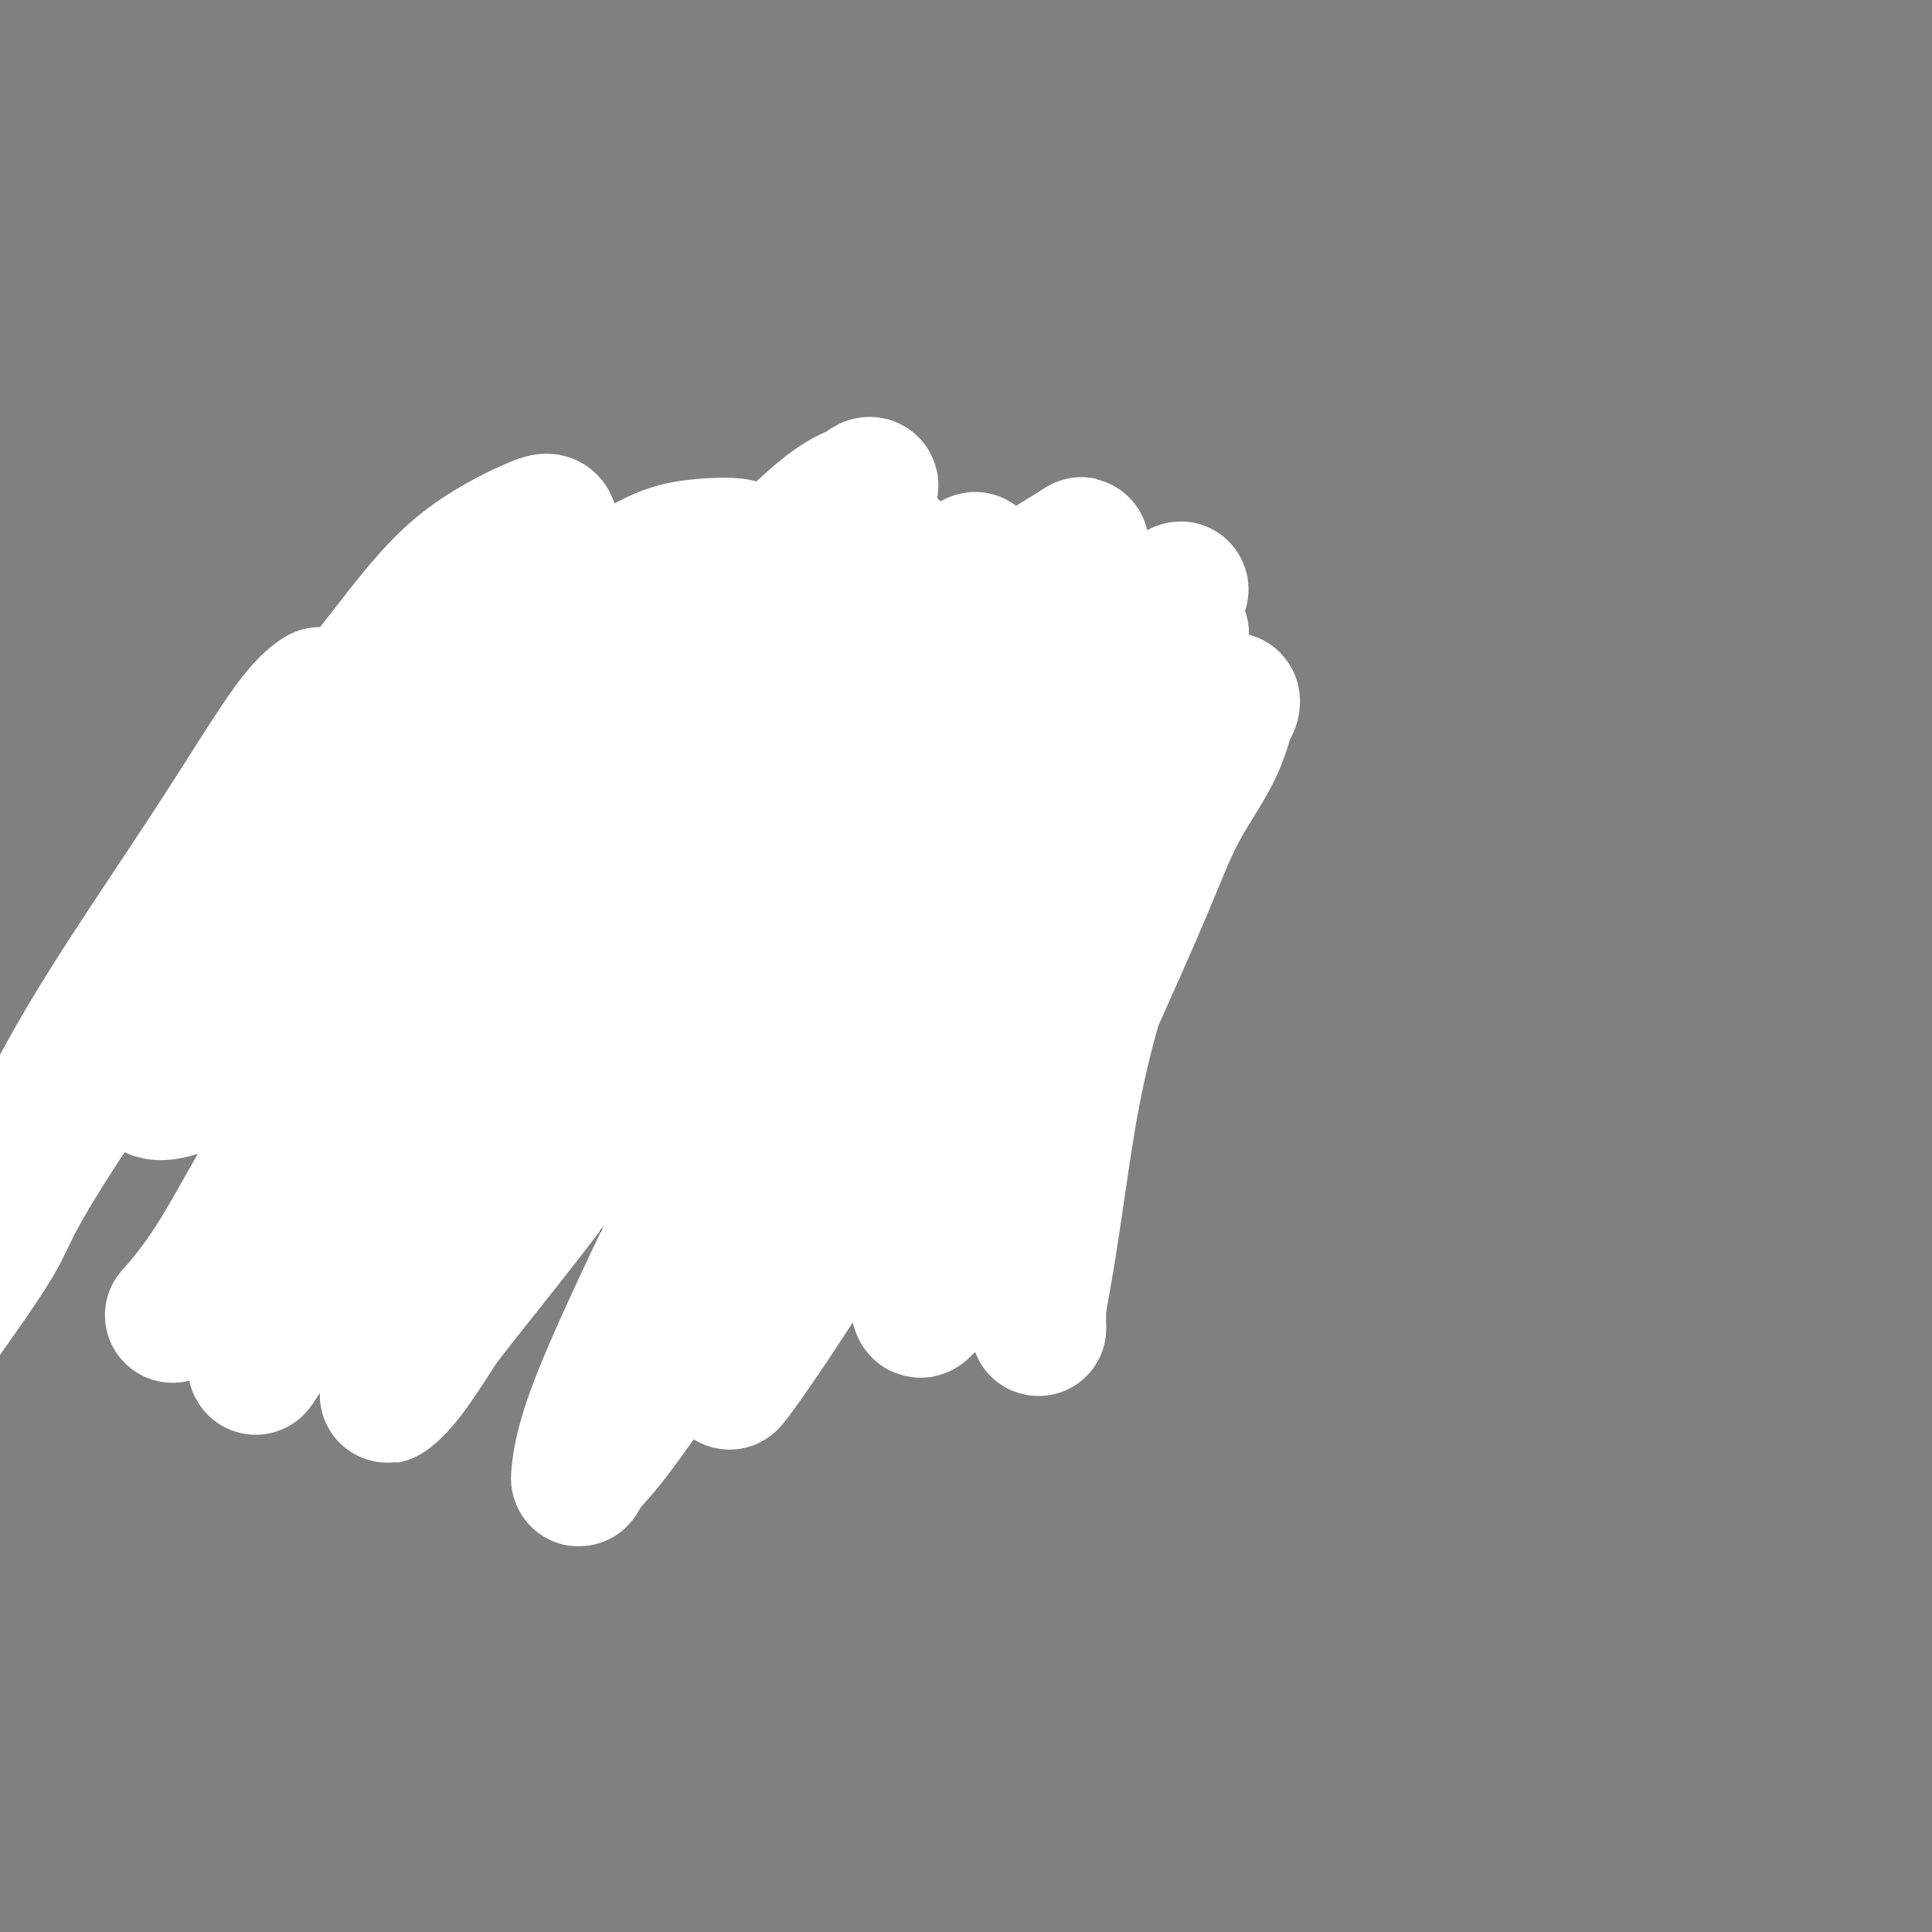 <svg viewBox='0 0 400 400' version='1.1' xmlns='http://www.w3.org/2000/svg' xmlns:xlink='http://www.w3.org/1999/xlink'><rect x="0" y="0" width="400" height="400" fill="#808080" stroke="none"/><g fill='none' stroke='#000000' stroke-width='4' stroke-linecap='round' stroke-linejoin='round'><path d='M104,220c-0.122,0.758 -0.244,1.515 0,2c0.244,0.485 0.854,0.696 1,1c0.146,0.304 -0.172,0.700 0,1c0.172,0.300 0.833,0.505 1,1c0.167,0.495 -0.162,1.281 0,2c0.162,0.719 0.814,1.369 1,2c0.186,0.631 -0.094,1.241 0,2c0.094,0.759 0.564,1.666 1,2c0.436,0.334 0.839,0.095 1,0c0.161,-0.095 0.081,-0.048 0,0'/><path d='M105,224c0.509,0.164 1.019,0.327 1,1c-0.019,0.673 -0.566,1.854 0,3c0.566,1.146 2.247,2.257 3,3c0.753,0.743 0.580,1.117 1,2c0.420,0.883 1.433,2.275 2,3c0.567,0.725 0.688,0.782 1,1c0.312,0.218 0.815,0.597 1,1c0.185,0.403 0.053,0.829 0,1c-0.053,0.171 -0.026,0.085 0,0'/><path d='M110,233c0.253,1.242 0.505,2.483 1,3c0.495,0.517 1.232,0.308 2,1c0.768,0.692 1.569,2.284 2,3c0.431,0.716 0.494,0.557 1,1c0.506,0.443 1.455,1.490 2,2c0.545,0.510 0.685,0.483 1,1c0.315,0.517 0.804,1.576 1,2c0.196,0.424 0.098,0.212 0,0'/><path d='M113,240c-0.066,0.507 -0.132,1.014 0,1c0.132,-0.014 0.462,-0.548 1,0c0.538,0.548 1.284,2.179 2,3c0.716,0.821 1.400,0.833 2,1c0.600,0.167 1.114,0.490 2,1c0.886,0.510 2.145,1.209 3,2c0.855,0.791 1.307,1.675 2,2c0.693,0.325 1.627,0.093 2,0c0.373,-0.093 0.187,-0.046 0,0'/><path d='M123,251c0.360,0.342 0.720,0.684 1,1c0.280,0.316 0.479,0.605 1,1c0.521,0.395 1.362,0.894 2,1c0.638,0.106 1.071,-0.182 2,0c0.929,0.182 2.352,0.832 3,1c0.648,0.168 0.521,-0.147 1,0c0.479,0.147 1.566,0.756 2,1c0.434,0.244 0.217,0.122 0,0'/><path d='M128,252c-0.098,-0.122 -0.197,-0.244 0,0c0.197,0.244 0.689,0.854 1,1c0.311,0.146 0.439,-0.172 1,0c0.561,0.172 1.553,0.833 2,1c0.447,0.167 0.348,-0.162 1,0c0.652,0.162 2.056,0.814 3,1c0.944,0.186 1.428,-0.094 2,0c0.572,0.094 1.231,0.564 2,1c0.769,0.436 1.648,0.839 2,1c0.352,0.161 0.176,0.081 0,0'/><path d='M131,254c0.444,-0.111 0.888,-0.222 1,0c0.112,0.222 -0.109,0.777 0,1c0.109,0.223 0.549,0.112 1,0c0.451,-0.112 0.913,-0.226 2,0c1.087,0.226 2.800,0.793 4,1c1.200,0.207 1.889,0.056 3,0c1.111,-0.056 2.645,-0.015 4,0c1.355,0.015 2.530,0.004 3,0c0.470,-0.004 0.235,-0.002 0,0'/><path d='M151,258c0.332,0.030 0.663,0.061 1,0c0.337,-0.061 0.679,-0.212 1,0c0.321,0.212 0.622,0.789 1,1c0.378,0.211 0.832,0.057 1,0c0.168,-0.057 0.048,-0.016 0,0c-0.048,0.016 -0.024,0.008 0,0'/><path d='M150,258c0.253,0.000 0.505,0.000 1,0c0.495,0.000 1.232,0.000 2,0c0.768,0.000 1.569,0.000 2,0c0.431,-0.000 0.494,0.000 1,0c0.506,0.000 1.455,0.000 2,0c0.545,0.000 0.685,0.000 1,0c0.315,0.000 0.804,0.000 1,0c0.196,0.000 0.098,0.000 0,0'/><path d='M154,258c0.441,-0.113 0.882,-0.226 1,0c0.118,0.226 -0.087,0.793 0,1c0.087,0.207 0.465,0.056 1,0c0.535,-0.056 1.226,-0.015 2,0c0.774,0.015 1.630,0.004 2,0c0.370,-0.004 0.253,-0.001 1,0c0.747,0.001 2.356,0.000 3,0c0.644,-0.000 0.322,-0.000 0,0'/><path d='M160,259c0.204,-0.002 0.408,-0.005 1,0c0.592,0.005 1.573,0.016 2,0c0.427,-0.016 0.300,-0.061 1,0c0.700,0.061 2.226,0.226 3,0c0.774,-0.226 0.795,-0.844 1,-1c0.205,-0.156 0.594,0.150 1,0c0.406,-0.150 0.830,-0.757 1,-1c0.170,-0.243 0.085,-0.121 0,0'/><path d='M167,259c0.314,0.009 0.629,0.017 1,0c0.371,-0.017 0.800,-0.061 1,0c0.200,0.061 0.172,0.227 1,0c0.828,-0.227 2.513,-0.845 3,-1c0.487,-0.155 -0.223,0.155 0,0c0.223,-0.155 1.379,-0.773 2,-1c0.621,-0.227 0.706,-0.061 1,0c0.294,0.061 0.798,0.017 1,0c0.202,-0.017 0.101,-0.009 0,0'/><path d='M172,258c0.301,-0.453 0.603,-0.906 1,-1c0.397,-0.094 0.890,0.171 1,0c0.110,-0.171 -0.163,-0.777 0,-1c0.163,-0.223 0.761,-0.064 1,0c0.239,0.064 0.120,0.032 0,0'/><path d='M173,256c0.336,0.415 0.671,0.829 1,1c0.329,0.171 0.651,0.098 1,0c0.349,-0.098 0.724,-0.223 1,0c0.276,0.223 0.452,0.792 1,1c0.548,0.208 1.466,0.056 2,0c0.534,-0.056 0.682,-0.015 1,0c0.318,0.015 0.805,0.004 1,0c0.195,-0.004 0.097,-0.002 0,0'/><path d='M177,256c0.742,0.008 1.484,0.016 2,0c0.516,-0.016 0.808,-0.057 1,0c0.192,0.057 0.286,0.211 1,0c0.714,-0.211 2.047,-0.789 3,-1c0.953,-0.211 1.526,-0.057 2,0c0.474,0.057 0.850,0.016 1,0c0.150,-0.016 0.075,-0.008 0,0'/><path d='M178,256c0.732,-0.030 1.465,-0.060 2,0c0.535,0.060 0.873,0.208 1,0c0.127,-0.208 0.044,-0.774 1,-1c0.956,-0.226 2.949,-0.113 4,0c1.051,0.113 1.158,0.226 2,0c0.842,-0.226 2.419,-0.792 3,-1c0.581,-0.208 0.166,-0.060 0,0c-0.166,0.060 -0.083,0.030 0,0'/><path d='M182,259c0.662,-0.334 1.323,-0.668 2,-1c0.677,-0.332 1.368,-0.661 2,-1c0.632,-0.339 1.203,-0.687 2,-1c0.797,-0.313 1.818,-0.592 3,-1c1.182,-0.408 2.523,-0.944 3,-1c0.477,-0.056 0.090,0.370 1,0c0.910,-0.370 3.117,-1.534 4,-2c0.883,-0.466 0.441,-0.233 0,0'/><path d='M204,250c-0.100,-0.027 -0.199,-0.053 0,0c0.199,0.053 0.698,0.186 1,0c0.302,-0.186 0.409,-0.689 1,-1c0.591,-0.311 1.665,-0.428 2,-1c0.335,-0.572 -0.071,-1.600 0,-2c0.071,-0.400 0.619,-0.174 1,0c0.381,0.174 0.596,0.296 1,0c0.404,-0.296 0.997,-1.008 1,-1c0.003,0.008 -0.586,0.737 -1,1c-0.414,0.263 -0.654,0.059 -1,0c-0.346,-0.059 -0.798,0.028 -1,0c-0.202,-0.028 -0.152,-0.172 0,0c0.152,0.172 0.408,0.661 0,1c-0.408,0.339 -1.480,0.529 -2,1c-0.520,0.471 -0.489,1.223 0,1c0.489,-0.223 1.436,-1.422 2,-2c0.564,-0.578 0.745,-0.534 1,-1c0.255,-0.466 0.583,-1.441 1,-2c0.417,-0.559 0.921,-0.703 1,-1c0.079,-0.297 -0.269,-0.749 0,-1c0.269,-0.251 1.155,-0.302 1,0c-0.155,0.302 -1.351,0.958 -2,1c-0.649,0.042 -0.753,-0.531 -1,0c-0.247,0.531 -0.638,2.164 -1,3c-0.362,0.836 -0.695,0.873 -1,1c-0.305,0.127 -0.582,0.342 -1,1c-0.418,0.658 -0.977,1.759 -1,2c-0.023,0.241 0.488,-0.380 1,-1'/><path d='M206,249c-0.290,0.496 1.485,-1.264 2,-2c0.515,-0.736 -0.230,-0.449 0,-1c0.230,-0.551 1.434,-1.942 2,-3c0.566,-1.058 0.492,-1.783 1,-2c0.508,-0.217 1.597,0.074 2,0c0.403,-0.074 0.119,-0.514 0,-1c-0.119,-0.486 -0.075,-1.017 0,-1c0.075,0.017 0.179,0.581 0,1c-0.179,0.419 -0.641,0.691 -1,1c-0.359,0.309 -0.614,0.654 -1,1c-0.386,0.346 -0.904,0.692 -1,1c-0.096,0.308 0.230,0.577 0,1c-0.230,0.423 -1.016,0.998 -1,1c0.016,0.002 0.833,-0.569 1,-1c0.167,-0.431 -0.316,-0.720 0,-1c0.316,-0.280 1.432,-0.549 2,-1c0.568,-0.451 0.587,-1.082 1,-2c0.413,-0.918 1.218,-2.123 2,-3c0.782,-0.877 1.540,-1.427 2,-2c0.460,-0.573 0.621,-1.170 1,-2c0.379,-0.830 0.975,-1.894 1,-2c0.025,-0.106 -0.522,0.744 -1,1c-0.478,0.256 -0.889,-0.082 -1,0c-0.111,0.082 0.076,0.585 0,1c-0.076,0.415 -0.417,0.743 -1,1c-0.583,0.257 -1.408,0.445 -2,1c-0.592,0.555 -0.953,1.479 -1,2c-0.047,0.521 0.218,0.640 0,1c-0.218,0.360 -0.919,0.960 -1,1c-0.081,0.040 0.460,-0.480 1,-1'/><path d='M213,238c-0.929,0.857 -0.250,-0.500 0,-1c0.250,-0.500 0.071,-0.143 0,0c-0.071,0.143 -0.036,0.071 0,0'/><path d='M217,232c0.113,0.447 0.226,0.894 0,1c-0.226,0.106 -0.793,-0.129 -1,0c-0.207,0.129 -0.056,0.622 0,1c0.056,0.378 0.015,0.640 0,1c-0.015,0.360 -0.004,0.817 0,1c0.004,0.183 0.002,0.091 0,0'/><path d='M217,231c0.000,0.417 0.000,0.833 0,1c0.000,0.167 0.000,0.083 0,0'/><path d='M218,229c0.113,0.371 0.226,0.743 0,1c-0.226,0.257 -0.793,0.400 -1,1c-0.207,0.600 -0.056,1.656 0,2c0.056,0.344 0.015,-0.023 0,0c-0.015,0.023 -0.005,0.434 0,1c0.005,0.566 0.005,1.285 0,1c-0.005,-0.285 -0.016,-1.573 0,-2c0.016,-0.427 0.057,0.006 0,0c-0.057,-0.006 -0.213,-0.450 0,-1c0.213,-0.550 0.794,-1.206 1,-2c0.206,-0.794 0.037,-1.727 0,-2c-0.037,-0.273 0.056,0.112 0,0c-0.056,-0.112 -0.263,-0.722 0,-1c0.263,-0.278 0.995,-0.225 1,0c0.005,0.225 -0.717,0.621 -1,1c-0.283,0.379 -0.127,0.741 0,1c0.127,0.259 0.227,0.416 0,1c-0.227,0.584 -0.779,1.595 -1,2c-0.221,0.405 -0.110,0.202 0,0'/><path d='M218,224c-0.423,-0.089 -0.845,-0.178 -1,0c-0.155,0.178 -0.041,0.621 0,1c0.041,0.379 0.011,0.692 0,1c-0.011,0.308 -0.003,0.612 0,1c0.003,0.388 0.001,0.861 0,1c-0.001,0.139 0.000,-0.057 0,0c-0.000,0.057 -0.001,0.365 0,0c0.001,-0.365 0.005,-1.403 0,-2c-0.005,-0.597 -0.019,-0.752 0,-1c0.019,-0.248 0.072,-0.590 0,-1c-0.072,-0.410 -0.268,-0.888 0,-1c0.268,-0.112 1.000,0.141 1,1c0.000,0.859 -0.732,2.325 -1,3c-0.268,0.675 -0.072,0.559 0,1c0.072,0.441 0.019,1.438 0,2c-0.019,0.562 -0.005,0.690 0,1c0.005,0.310 0.001,0.803 0,1c-0.001,0.197 -0.001,0.099 0,0'/><path d='M219,211c0.009,1.462 0.017,2.924 0,4c-0.017,1.076 -0.061,1.766 0,3c0.061,1.234 0.227,3.013 0,4c-0.227,0.987 -0.845,1.184 -1,2c-0.155,0.816 0.154,2.252 0,3c-0.154,0.748 -0.771,0.807 -1,1c-0.229,0.193 -0.072,0.520 0,1c0.072,0.480 0.058,1.112 0,1c-0.058,-0.112 -0.159,-0.969 0,-2c0.159,-1.031 0.579,-2.235 1,-3c0.421,-0.765 0.844,-1.091 1,-2c0.156,-0.909 0.045,-2.403 0,-3c-0.045,-0.597 -0.022,-0.299 0,0'/><path d='M221,215c-0.444,1.092 -0.888,2.183 -1,3c-0.112,0.817 0.110,1.358 0,2c-0.110,0.642 -0.550,1.384 -1,2c-0.450,0.616 -0.908,1.105 -1,2c-0.092,0.895 0.182,2.197 0,3c-0.182,0.803 -0.819,1.106 -1,2c-0.181,0.894 0.094,2.377 0,3c-0.094,0.623 -0.558,0.385 -1,1c-0.442,0.615 -0.861,2.083 -1,3c-0.139,0.917 0.001,1.282 0,1c-0.001,-0.282 -0.145,-1.212 0,-2c0.145,-0.788 0.579,-1.432 1,-2c0.421,-0.568 0.830,-1.058 1,-2c0.170,-0.942 0.102,-2.335 0,-3c-0.102,-0.665 -0.239,-0.600 0,-1c0.239,-0.400 0.852,-1.263 1,-2c0.148,-0.737 -0.171,-1.349 0,-2c0.171,-0.651 0.830,-1.343 1,-2c0.170,-0.657 -0.150,-1.279 0,-2c0.150,-0.721 0.768,-1.539 1,-2c0.232,-0.461 0.076,-0.564 0,-1c-0.076,-0.436 -0.073,-1.204 0,-1c0.073,0.204 0.216,1.380 0,2c-0.216,0.620 -0.790,0.685 -1,1c-0.210,0.315 -0.056,0.880 0,1c0.056,0.120 0.015,-0.205 0,0c-0.015,0.205 -0.004,0.939 0,1c0.004,0.061 0.001,-0.551 0,-1c-0.001,-0.449 -0.000,-0.736 0,-1c0.000,-0.264 0.000,-0.504 0,-1c-0.000,-0.496 -0.000,-1.248 0,-2'/><path d='M219,215c0.678,-3.574 0.374,-2.008 0,-2c-0.374,0.008 -0.819,-1.541 -1,-2c-0.181,-0.459 -0.097,0.174 0,0c0.097,-0.174 0.208,-1.155 0,-2c-0.208,-0.845 -0.734,-1.555 -1,-1c-0.266,0.555 -0.271,2.375 0,3c0.271,0.625 0.819,0.054 1,0c0.181,-0.054 -0.004,0.410 0,1c0.004,0.590 0.197,1.307 0,1c-0.197,-0.307 -0.785,-1.637 -1,-2c-0.215,-0.363 -0.058,0.243 0,0c0.058,-0.243 0.016,-1.335 0,-2c-0.016,-0.665 -0.004,-0.904 0,-1c0.004,-0.096 0.002,-0.048 0,0'/><path d='M111,234c0.081,0.118 0.161,0.236 0,0c-0.161,-0.236 -0.565,-0.826 -1,-1c-0.435,-0.174 -0.901,0.069 -1,0c-0.099,-0.069 0.170,-0.449 0,-1c-0.170,-0.551 -0.777,-1.271 -1,-2c-0.223,-0.729 -0.060,-1.465 0,-2c0.060,-0.535 0.017,-0.867 0,-1c-0.017,-0.133 -0.009,-0.066 0,0'/><path d='M105,223c-0.431,-1.109 -0.863,-2.219 -1,-3c-0.137,-0.781 0.020,-1.235 0,-2c-0.020,-0.765 -0.215,-1.841 0,-3c0.215,-1.159 0.842,-2.402 1,-3c0.158,-0.598 -0.154,-0.552 0,-1c0.154,-0.448 0.772,-1.390 1,-2c0.228,-0.610 0.065,-0.889 0,-1c-0.065,-0.111 -0.033,-0.056 0,0'/><path d='M104,215c0.002,-0.108 0.003,-0.216 0,-1c-0.003,-0.784 -0.011,-2.245 0,-3c0.011,-0.755 0.040,-0.806 0,-2c-0.040,-1.194 -0.151,-3.532 0,-5c0.151,-1.468 0.562,-2.065 1,-3c0.438,-0.935 0.901,-2.210 1,-3c0.099,-0.790 -0.166,-1.097 0,-2c0.166,-0.903 0.762,-2.401 1,-3c0.238,-0.599 0.119,-0.300 0,0'/><path d='M102,197c0.437,0.296 0.873,0.592 1,0c0.127,-0.592 -0.056,-2.070 0,-3c0.056,-0.930 0.351,-1.310 1,-2c0.649,-0.690 1.652,-1.689 2,-3c0.348,-1.311 0.040,-2.932 0,-4c-0.040,-1.068 0.189,-1.582 1,-3c0.811,-1.418 2.203,-3.739 3,-5c0.797,-1.261 0.997,-1.462 1,-2c0.003,-0.538 -0.192,-1.414 0,-2c0.192,-0.586 0.769,-0.882 1,-1c0.231,-0.118 0.115,-0.059 0,0'/><path d='M106,189c0.206,-0.570 0.412,-1.139 1,-2c0.588,-0.861 1.557,-2.013 2,-3c0.443,-0.987 0.360,-1.807 1,-3c0.640,-1.193 2.003,-2.758 3,-4c0.997,-1.242 1.626,-2.162 2,-3c0.374,-0.838 0.492,-1.596 1,-2c0.508,-0.404 1.406,-0.455 2,-1c0.594,-0.545 0.884,-1.584 1,-2c0.116,-0.416 0.058,-0.208 0,0'/><path d='M111,176c1.082,-0.554 2.163,-1.108 3,-2c0.837,-0.892 1.429,-2.123 2,-3c0.571,-0.877 1.120,-1.402 2,-2c0.880,-0.598 2.092,-1.271 3,-2c0.908,-0.729 1.511,-1.515 2,-2c0.489,-0.485 0.862,-0.669 1,-1c0.138,-0.331 0.039,-0.809 0,-1c-0.039,-0.191 -0.020,-0.096 0,0'/><path d='M115,172c0.327,-0.349 0.654,-0.699 1,-1c0.346,-0.301 0.710,-0.554 1,-1c0.290,-0.446 0.505,-1.084 1,-2c0.495,-0.916 1.269,-2.110 2,-3c0.731,-0.890 1.418,-1.474 2,-2c0.582,-0.526 1.060,-0.992 2,-2c0.940,-1.008 2.343,-2.557 3,-3c0.657,-0.443 0.568,0.222 1,0c0.432,-0.222 1.386,-1.329 2,-2c0.614,-0.671 0.890,-0.906 1,-1c0.110,-0.094 0.055,-0.047 0,0'/><path d='M126,160c1.008,-0.674 2.017,-1.347 3,-2c0.983,-0.653 1.942,-1.284 3,-2c1.058,-0.716 2.217,-1.517 3,-2c0.783,-0.483 1.191,-0.648 2,-1c0.809,-0.352 2.021,-0.893 3,-1c0.979,-0.107 1.726,0.219 2,0c0.274,-0.219 0.074,-0.982 0,-1c-0.074,-0.018 -0.021,0.709 0,1c0.021,0.291 0.011,0.145 0,0'/><path d='M133,158c0.155,0.233 0.309,0.466 1,0c0.691,-0.466 1.917,-1.631 3,-2c1.083,-0.369 2.021,0.059 3,0c0.979,-0.059 1.999,-0.604 3,-1c1.001,-0.396 1.985,-0.642 3,-1c1.015,-0.358 2.062,-0.828 3,-1c0.938,-0.172 1.767,-0.046 2,0c0.233,0.046 -0.130,0.012 0,0c0.130,-0.012 0.751,-0.004 1,0c0.249,0.004 0.124,0.002 0,0'/><path d='M144,151c0.759,0.089 1.519,0.178 2,0c0.481,-0.178 0.685,-0.622 2,-1c1.315,-0.378 3.743,-0.690 5,-1c1.257,-0.310 1.345,-0.619 2,-1c0.655,-0.381 1.878,-0.834 3,-1c1.122,-0.166 2.143,-0.044 3,0c0.857,0.044 1.549,0.012 2,0c0.451,-0.012 0.660,-0.003 1,0c0.340,0.003 0.811,0.001 1,0c0.189,-0.001 0.094,-0.000 0,0'/><path d='M150,149c0.155,-0.030 0.309,-0.060 1,0c0.691,0.060 1.918,0.211 3,0c1.082,-0.211 2.019,-0.785 3,-1c0.981,-0.215 2.008,-0.072 3,0c0.992,0.072 1.951,0.072 3,0c1.049,-0.072 2.190,-0.215 3,0c0.810,0.215 1.289,0.790 2,1c0.711,0.210 1.653,0.057 2,0c0.347,-0.057 0.099,-0.016 0,0c-0.099,0.016 -0.050,0.008 0,0'/><path d='M157,148c0.298,0.031 0.596,0.061 1,0c0.404,-0.061 0.914,-0.214 2,0c1.086,0.214 2.750,0.793 4,1c1.250,0.207 2.088,0.041 3,0c0.912,-0.041 1.898,0.041 3,0c1.102,-0.041 2.320,-0.207 3,0c0.680,0.207 0.821,0.788 1,1c0.179,0.212 0.394,0.057 1,0c0.606,-0.057 1.602,-0.016 2,0c0.398,0.016 0.199,0.008 0,0'/><path d='M167,149c0.434,0.455 0.869,0.909 2,1c1.131,0.091 2.960,-0.182 4,0c1.040,0.182 1.291,0.818 2,1c0.709,0.182 1.878,-0.091 3,0c1.122,0.091 2.199,0.545 3,1c0.801,0.455 1.325,0.910 2,1c0.675,0.090 1.501,-0.186 2,0c0.499,0.186 0.670,0.833 1,1c0.330,0.167 0.820,-0.147 1,0c0.180,0.147 0.052,0.756 0,1c-0.052,0.244 -0.026,0.122 0,0'/><path d='M175,153c0.208,-0.006 0.416,-0.013 1,0c0.584,0.013 1.545,0.045 2,0c0.455,-0.045 0.405,-0.167 1,0c0.595,0.167 1.837,0.623 3,1c1.163,0.377 2.248,0.674 3,1c0.752,0.326 1.171,0.679 2,1c0.829,0.321 2.068,0.608 3,1c0.932,0.392 1.556,0.890 2,1c0.444,0.110 0.707,-0.166 1,0c0.293,0.166 0.617,0.776 1,1c0.383,0.224 0.824,0.064 1,0c0.176,-0.064 0.088,-0.032 0,0'/><path d='M181,153c0.266,0.057 0.532,0.114 1,0c0.468,-0.114 1.137,-0.400 2,0c0.863,0.400 1.920,1.487 3,2c1.080,0.513 2.184,0.453 3,1c0.816,0.547 1.343,1.702 2,2c0.657,0.298 1.444,-0.260 2,0c0.556,0.260 0.880,1.339 1,2c0.120,0.661 0.034,0.903 0,1c-0.034,0.097 -0.017,0.048 0,0'/><path d='M188,151c0.677,0.357 1.353,0.714 2,1c0.647,0.286 1.263,0.500 2,1c0.737,0.500 1.593,1.285 2,2c0.407,0.715 0.364,1.361 1,2c0.636,0.639 1.950,1.271 3,2c1.050,0.729 1.837,1.554 2,2c0.163,0.446 -0.296,0.511 0,1c0.296,0.489 1.349,1.401 2,2c0.651,0.599 0.900,0.885 1,1c0.100,0.115 0.050,0.057 0,0'/><path d='M195,157c-0.165,0.362 -0.330,0.724 0,1c0.330,0.276 1.155,0.465 2,1c0.845,0.535 1.712,1.417 2,2c0.288,0.583 -0.001,0.867 1,2c1.001,1.133 3.291,3.116 4,4c0.709,0.884 -0.164,0.668 0,1c0.164,0.332 1.363,1.213 2,2c0.637,0.787 0.710,1.481 1,2c0.290,0.519 0.797,0.863 1,1c0.203,0.137 0.101,0.069 0,0'/><path d='M202,161c0.439,0.424 0.877,0.849 1,1c0.123,0.151 -0.070,0.029 0,0c0.070,-0.029 0.404,0.037 1,1c0.596,0.963 1.455,2.824 2,4c0.545,1.176 0.776,1.667 1,3c0.224,1.333 0.442,3.509 1,5c0.558,1.491 1.456,2.298 2,3c0.544,0.702 0.734,1.299 1,2c0.266,0.701 0.607,1.508 1,2c0.393,0.492 0.836,0.671 1,1c0.164,0.329 0.047,0.808 0,1c-0.047,0.192 -0.023,0.096 0,0'/><path d='M203,170c0.468,-0.108 0.936,-0.216 1,0c0.064,0.216 -0.277,0.754 0,1c0.277,0.246 1.173,0.198 2,1c0.827,0.802 1.584,2.454 2,4c0.416,1.546 0.492,2.986 1,4c0.508,1.014 1.449,1.601 2,2c0.551,0.399 0.712,0.611 1,2c0.288,1.389 0.704,3.955 1,5c0.296,1.045 0.472,0.567 1,1c0.528,0.433 1.410,1.776 2,3c0.590,1.224 0.890,2.330 1,3c0.110,0.670 0.032,0.906 0,1c-0.032,0.094 -0.016,0.047 0,0'/><path d='M208,178c0.363,0.352 0.726,0.705 1,1c0.274,0.295 0.459,0.533 1,1c0.541,0.467 1.436,1.164 2,2c0.564,0.836 0.796,1.809 1,3c0.204,1.191 0.380,2.598 1,4c0.620,1.402 1.683,2.799 2,4c0.317,1.201 -0.111,2.205 0,4c0.111,1.795 0.762,4.379 1,6c0.238,1.621 0.064,2.277 0,3c-0.064,0.723 -0.017,1.513 0,2c0.017,0.487 0.005,0.669 0,1c-0.005,0.331 -0.001,0.809 0,1c0.001,0.191 0.001,0.096 0,0'/><path d='M216,196c0.455,0.088 0.910,0.176 1,1c0.090,0.824 -0.186,2.383 0,4c0.186,1.617 0.835,3.291 1,5c0.165,1.709 -0.152,3.453 0,5c0.152,1.547 0.773,2.898 1,4c0.227,1.102 0.061,1.955 0,3c-0.061,1.045 -0.016,2.281 0,3c0.016,0.719 0.005,0.920 0,1c-0.005,0.080 -0.002,0.040 0,0'/><path d='M213,183c-0.002,0.418 -0.005,0.835 0,1c0.005,0.165 0.016,0.077 0,0c-0.016,-0.077 -0.060,-0.141 0,0c0.060,0.141 0.224,0.489 0,1c-0.224,0.511 -0.834,1.184 -1,2c-0.166,0.816 0.113,1.774 0,2c-0.113,0.226 -0.618,-0.280 -1,0c-0.382,0.280 -0.641,1.345 -1,2c-0.359,0.655 -0.817,0.902 -1,1c-0.183,0.098 -0.092,0.049 0,0'/><path d='M209,190c-0.445,-0.121 -0.890,-0.242 -1,0c-0.110,0.242 0.115,0.848 0,1c-0.115,0.152 -0.569,-0.152 -1,0c-0.431,0.152 -0.837,0.758 -1,1c-0.163,0.242 -0.081,0.121 0,0'/><path d='M206,193c-0.304,0.009 -0.607,0.017 -1,0c-0.393,-0.017 -0.875,-0.060 -1,0c-0.125,0.060 0.106,0.223 0,0c-0.106,-0.223 -0.551,-0.830 -1,-1c-0.449,-0.170 -0.904,0.099 -1,0c-0.096,-0.099 0.166,-0.565 0,-1c-0.166,-0.435 -0.762,-0.839 -1,-1c-0.238,-0.161 -0.119,-0.081 0,0'/><path d='M202,188c-0.121,-0.332 -0.243,-0.663 0,-1c0.243,-0.337 0.850,-0.679 1,-1c0.150,-0.321 -0.156,-0.622 0,-1c0.156,-0.378 0.773,-0.832 1,-1c0.227,-0.168 0.065,-0.048 0,0c-0.065,0.048 -0.032,0.024 0,0'/><path d='M204,175c0.000,0.000 0.000,0.000 0,0c0.000,0.000 0.000,0.000 0,0'/><path d='M204,175c0.000,-0.311 0.000,-0.622 0,-1c0.000,-0.378 0.000,-0.822 0,-1c0.000,-0.178 0.000,-0.089 0,0'/><path d='M106,202c0.333,0.423 0.665,0.846 1,1c0.335,0.154 0.671,0.038 1,0c0.329,-0.038 0.651,0.001 1,0c0.349,-0.001 0.724,-0.042 1,0c0.276,0.042 0.451,0.166 1,0c0.549,-0.166 1.471,-0.622 2,-1c0.529,-0.378 0.663,-0.680 1,-1c0.337,-0.320 0.875,-0.660 1,-1c0.125,-0.340 -0.163,-0.679 0,-1c0.163,-0.321 0.776,-0.622 1,-1c0.224,-0.378 0.060,-0.833 0,-1c-0.060,-0.167 -0.017,-0.048 0,0c0.017,0.048 0.009,0.024 0,0'/><path d='M111,201c0.304,-0.436 0.607,-0.871 1,-1c0.393,-0.129 0.875,0.050 1,0c0.125,-0.050 -0.107,-0.328 0,-1c0.107,-0.672 0.554,-1.739 1,-2c0.446,-0.261 0.890,0.284 1,0c0.110,-0.284 -0.114,-1.397 0,-2c0.114,-0.603 0.567,-0.698 1,-1c0.433,-0.302 0.847,-0.812 1,-1c0.153,-0.188 0.044,-0.054 0,0c-0.044,0.054 -0.022,0.027 0,0'/><path d='M116,192c0.423,-0.341 0.845,-0.683 1,-1c0.155,-0.317 0.041,-0.611 0,-1c-0.041,-0.389 -0.011,-0.875 0,-1c0.011,-0.125 0.003,0.111 0,0c-0.003,-0.111 -0.001,-0.568 0,-1c0.001,-0.432 0.000,-0.838 0,-1c-0.000,-0.162 -0.000,-0.081 0,0'/><path d='M115,189c0.000,0.000 0.100,0.100 0.1,0.1'/><path d='M115,187c0.000,-0.339 0.000,-0.679 0,-1c0.000,-0.321 0.000,-0.625 0,-1c-0.000,-0.375 0.000,-0.821 0,-1c0.000,-0.179 0.000,-0.089 0,0'/><path d='M114,185c-0.431,0.506 -0.862,1.012 -1,1c-0.138,-0.012 0.015,-0.542 0,-1c-0.015,-0.458 -0.200,-0.844 0,-1c0.200,-0.156 0.786,-0.080 1,0c0.214,0.080 0.057,0.166 0,0c-0.057,-0.166 -0.015,-0.583 0,-1c0.015,-0.417 0.004,-0.833 0,-1c-0.004,-0.167 -0.002,-0.083 0,0'/><path d='M113,184c0.033,-0.366 0.065,-0.732 0,-1c-0.065,-0.268 -0.228,-0.439 0,-1c0.228,-0.561 0.846,-1.513 1,-2c0.154,-0.487 -0.155,-0.509 0,-1c0.155,-0.491 0.773,-1.451 1,-2c0.227,-0.549 0.061,-0.686 0,-1c-0.061,-0.314 -0.017,-0.804 0,-1c0.017,-0.196 0.009,-0.098 0,0'/><path d='M115,175c0.047,0.297 0.093,0.595 0,0c-0.093,-0.595 -0.326,-2.082 0,-3c0.326,-0.918 1.212,-1.265 2,-2c0.788,-0.735 1.479,-1.857 2,-3c0.521,-1.143 0.871,-2.308 1,-3c0.129,-0.692 0.037,-0.912 0,-1c-0.037,-0.088 -0.018,-0.044 0,0'/><path d='M100,203c-0.340,0.008 -0.679,0.016 -1,0c-0.321,-0.016 -0.622,-0.057 -1,0c-0.378,0.057 -0.833,0.211 -1,0c-0.167,-0.211 -0.045,-0.788 0,-1c0.045,-0.212 0.013,-0.061 0,0c-0.013,0.061 -0.006,0.030 0,0'/><path d='M99,205c-0.311,-0.445 -0.622,-0.890 -1,-1c-0.378,-0.110 -0.822,0.115 -1,0c-0.178,-0.115 -0.090,-0.569 0,-1c0.090,-0.431 0.182,-0.837 0,-1c-0.182,-0.163 -0.637,-0.082 -1,0c-0.363,0.082 -0.633,0.166 -1,0c-0.367,-0.166 -0.829,-0.583 -1,-1c-0.171,-0.417 -0.049,-0.833 0,-1c0.049,-0.167 0.024,-0.083 0,0'/><path d='M96,202c-0.484,0.087 -0.969,0.174 -1,0c-0.031,-0.174 0.390,-0.609 0,-1c-0.390,-0.391 -1.592,-0.740 -2,-1c-0.408,-0.260 -0.022,-0.433 0,-1c0.022,-0.567 -0.320,-1.528 -1,-2c-0.680,-0.472 -1.699,-0.456 -2,-1c-0.301,-0.544 0.115,-1.649 0,-2c-0.115,-0.351 -0.763,0.050 -1,0c-0.237,-0.050 -0.064,-0.552 0,-1c0.064,-0.448 0.018,-0.842 0,-1c-0.018,-0.158 -0.009,-0.079 0,0'/><path d='M89,193c0.113,-0.205 0.226,-0.411 0,-1c-0.226,-0.589 -0.793,-1.562 -1,-2c-0.207,-0.438 -0.056,-0.341 0,-1c0.056,-0.659 0.015,-2.075 0,-3c-0.015,-0.925 -0.004,-1.358 0,-2c0.004,-0.642 0.001,-1.492 0,-2c-0.001,-0.508 -0.000,-0.675 0,-1c0.000,-0.325 0.000,-0.807 0,-1c-0.000,-0.193 -0.000,-0.096 0,0'/><path d='M88,175c-0.006,-0.125 -0.013,-0.251 0,-1c0.013,-0.749 0.045,-2.122 0,-3c-0.045,-0.878 -0.167,-1.261 0,-2c0.167,-0.739 0.623,-1.834 1,-3c0.377,-1.166 0.676,-2.404 1,-3c0.324,-0.596 0.675,-0.552 1,-1c0.325,-0.448 0.626,-1.390 1,-2c0.374,-0.610 0.821,-0.889 1,-1c0.179,-0.111 0.089,-0.056 0,0'/><path d='M91,162c-0.095,0.066 -0.191,0.131 0,0c0.191,-0.131 0.668,-0.459 1,-1c0.332,-0.541 0.520,-1.294 1,-2c0.480,-0.706 1.252,-1.364 2,-2c0.748,-0.636 1.471,-1.248 2,-2c0.529,-0.752 0.866,-1.643 1,-2c0.134,-0.357 0.067,-0.178 0,0'/><path d='M97,155c-0.213,-0.333 -0.426,-0.666 0,-1c0.426,-0.334 1.491,-0.667 2,-1c0.509,-0.333 0.462,-0.664 1,-1c0.538,-0.336 1.660,-0.678 2,-1c0.340,-0.322 -0.101,-0.625 0,-1c0.101,-0.375 0.743,-0.821 1,-1c0.257,-0.179 0.128,-0.089 0,0'/><path d='M106,143c0.226,-0.649 0.452,-1.298 1,-2c0.548,-0.702 1.417,-1.458 2,-2c0.583,-0.542 0.881,-0.869 1,-1c0.119,-0.131 0.060,-0.065 0,0'/><path d='M102,146c0.228,-0.390 0.455,-0.781 1,-1c0.545,-0.219 1.407,-0.267 2,-1c0.593,-0.733 0.918,-2.151 2,-3c1.082,-0.849 2.920,-1.130 4,-2c1.080,-0.870 1.404,-2.328 2,-3c0.596,-0.672 1.466,-0.559 2,-1c0.534,-0.441 0.731,-1.438 1,-2c0.269,-0.562 0.611,-0.690 1,-1c0.389,-0.310 0.825,-0.803 1,-1c0.175,-0.197 0.087,-0.099 0,0'/><path d='M88,167c-0.412,0.761 -0.825,1.521 -1,2c-0.175,0.479 -0.113,0.675 0,1c0.113,0.325 0.278,0.777 0,1c-0.278,0.223 -0.999,0.216 -1,0c-0.001,-0.216 0.716,-0.643 1,-1c0.284,-0.357 0.134,-0.646 0,-1c-0.134,-0.354 -0.250,-0.773 0,-1c0.250,-0.227 0.868,-0.263 1,-1c0.132,-0.737 -0.221,-2.174 0,-3c0.221,-0.826 1.018,-1.041 2,-2c0.982,-0.959 2.151,-2.663 3,-4c0.849,-1.337 1.379,-2.309 2,-3c0.621,-0.691 1.333,-1.103 2,-2c0.667,-0.897 1.289,-2.279 2,-3c0.711,-0.721 1.510,-0.781 2,-1c0.490,-0.219 0.670,-0.597 1,-1c0.330,-0.403 0.808,-0.829 1,-1c0.192,-0.171 0.096,-0.085 0,0'/><path d='M106,139c2.198,-1.056 4.397,-2.111 5,-3c0.603,-0.889 -0.388,-1.611 0,-2c0.388,-0.389 2.156,-0.444 3,-1c0.844,-0.556 0.766,-1.611 1,-2c0.234,-0.389 0.781,-0.111 1,0c0.219,0.111 0.109,0.056 0,0'/><path d='M119,132c0.769,-0.099 1.539,-0.198 3,-1c1.461,-0.802 3.614,-2.306 5,-3c1.386,-0.694 2.004,-0.578 3,-1c0.996,-0.422 2.370,-1.381 3,-2c0.630,-0.619 0.516,-0.897 1,-1c0.484,-0.103 1.567,-0.029 2,0c0.433,0.029 0.217,0.015 0,0'/><path d='M125,128c0.890,-0.334 1.780,-0.668 3,-1c1.220,-0.332 2.770,-0.663 4,-1c1.230,-0.337 2.140,-0.679 3,-1c0.860,-0.321 1.670,-0.622 3,-1c1.330,-0.378 3.179,-0.833 4,-1c0.821,-0.167 0.612,-0.045 1,0c0.388,0.045 1.372,0.012 2,0c0.628,-0.012 0.900,-0.003 1,0c0.100,0.003 0.029,0.001 0,0c-0.029,-0.001 -0.014,-0.000 0,0'/><path d='M142,122c-0.354,0.089 -0.709,0.178 0,0c0.709,-0.178 2.480,-0.622 4,-1c1.520,-0.378 2.788,-0.690 4,-1c1.212,-0.310 2.369,-0.618 3,-1c0.631,-0.382 0.737,-0.838 2,-1c1.263,-0.162 3.684,-0.030 5,0c1.316,0.030 1.528,-0.044 2,0c0.472,0.044 1.204,0.204 2,0c0.796,-0.204 1.656,-0.773 2,-1c0.344,-0.227 0.172,-0.114 0,0'/><path d='M166,118c1.001,0.032 2.003,0.064 3,0c0.997,-0.064 1.991,-0.224 3,0c1.009,0.224 2.033,0.831 3,1c0.967,0.169 1.878,-0.099 2,0c0.122,0.099 -0.544,0.565 0,1c0.544,0.435 2.298,0.839 3,1c0.702,0.161 0.351,0.081 0,0'/><path d='M187,119c0.113,0.339 0.226,0.679 1,1c0.774,0.321 2.208,0.625 3,1c0.792,0.375 0.940,0.821 1,1c0.060,0.179 0.030,0.089 0,0'/><path d='M193,123c0.633,-0.204 1.266,-0.409 2,0c0.734,0.409 1.570,1.430 2,2c0.430,0.570 0.456,0.689 1,1c0.544,0.311 1.608,0.815 2,1c0.392,0.185 0.112,0.053 0,0c-0.112,-0.053 -0.056,-0.026 0,0'/><path d='M190,123c0.341,-0.062 0.682,-0.125 1,0c0.318,0.125 0.613,0.437 1,1c0.387,0.563 0.868,1.377 2,2c1.132,0.623 2.917,1.054 4,2c1.083,0.946 1.466,2.408 2,3c0.534,0.592 1.221,0.313 2,1c0.779,0.687 1.651,2.339 2,3c0.349,0.661 0.174,0.330 0,0'/><path d='M198,126c0.653,0.104 1.305,0.208 2,1c0.695,0.792 1.431,2.273 2,3c0.569,0.727 0.969,0.700 2,1c1.031,0.300 2.693,0.929 4,2c1.307,1.071 2.257,2.586 3,3c0.743,0.414 1.277,-0.273 2,0c0.723,0.273 1.635,1.507 2,2c0.365,0.493 0.182,0.247 0,0'/><path d='M212,136c0.253,-0.414 0.505,-0.827 1,0c0.495,0.827 1.232,2.895 2,4c0.768,1.105 1.569,1.249 2,2c0.431,0.751 0.494,2.110 1,3c0.506,0.890 1.455,1.311 2,2c0.545,0.689 0.685,1.647 1,2c0.315,0.353 0.804,0.101 1,0c0.196,-0.101 0.098,-0.050 0,0'/><path d='M223,150c0.218,0.789 0.437,1.578 1,3c0.563,1.422 1.471,3.478 2,5c0.529,1.522 0.678,2.511 1,3c0.322,0.489 0.818,0.478 1,1c0.182,0.522 0.052,1.578 0,2c-0.052,0.422 -0.026,0.211 0,0'/><path d='M226,163c-0.002,0.628 -0.003,1.256 0,2c0.003,0.744 0.012,1.604 0,2c-0.012,0.396 -0.045,0.327 0,1c0.045,0.673 0.170,2.089 0,3c-0.170,0.911 -0.633,1.316 -1,2c-0.367,0.684 -0.637,1.646 -1,2c-0.363,0.354 -0.818,0.101 -1,0c-0.182,-0.101 -0.091,-0.051 0,0'/><path d='M223,175c-0.415,0.663 -0.829,1.327 -1,2c-0.171,0.673 -0.097,1.356 0,2c0.097,0.644 0.219,1.250 0,2c-0.219,0.750 -0.777,1.643 -1,2c-0.223,0.357 -0.112,0.179 0,0'/><path d='M222,180c0.212,0.612 0.425,1.225 0,2c-0.425,0.775 -1.487,1.714 -2,3c-0.513,1.286 -0.477,2.919 -1,4c-0.523,1.081 -1.604,1.609 -2,2c-0.396,0.391 -0.107,0.644 0,1c0.107,0.356 0.030,0.816 0,1c-0.030,0.184 -0.015,0.092 0,0'/><path d='M222,182c0.000,0.301 0.000,0.603 0,1c0.000,0.397 -0.000,0.890 0,1c0.000,0.110 0.000,-0.163 0,0c0.000,0.163 0.000,0.761 0,1c-0.000,0.239 0.000,0.120 0,0'/><path d='M223,180c0.095,-0.380 0.189,-0.760 0,0c-0.189,0.760 -0.663,2.662 -1,4c-0.337,1.338 -0.539,2.114 -1,3c-0.461,0.886 -1.182,1.884 -2,3c-0.818,1.116 -1.735,2.351 -2,3c-0.265,0.649 0.121,0.713 0,1c-0.121,0.287 -0.749,0.796 -1,1c-0.251,0.204 -0.126,0.102 0,0'/><path d='M218,185c-0.469,0.221 -0.938,0.441 -1,1c-0.062,0.559 0.285,1.456 0,2c-0.285,0.544 -1.200,0.733 -2,1c-0.800,0.267 -1.485,0.610 -2,1c-0.515,0.390 -0.862,0.826 -1,1c-0.138,0.174 -0.069,0.087 0,0'/><path d='M216,186c0.130,0.445 0.259,0.890 0,1c-0.259,0.110 -0.907,-0.115 -1,0c-0.093,0.115 0.367,0.570 0,1c-0.367,0.430 -1.562,0.833 -2,1c-0.438,0.167 -0.117,0.096 0,0c0.117,-0.096 0.032,-0.218 0,0c-0.032,0.218 -0.009,0.777 0,1c0.009,0.223 0.005,0.112 0,0'/><path d='M213,189c0.081,-0.119 0.163,-0.238 0,0c-0.163,0.238 -0.569,0.834 -1,1c-0.431,0.166 -0.886,-0.099 -1,0c-0.114,0.099 0.114,0.563 0,1c-0.114,0.437 -0.569,0.849 -1,1c-0.431,0.151 -0.837,0.043 -1,0c-0.163,-0.043 -0.081,-0.022 0,0'/><path d='M210,191c-0.286,-0.006 -0.573,-0.012 -1,0c-0.427,0.012 -0.996,0.041 -1,0c-0.004,-0.041 0.556,-0.151 0,0c-0.556,0.151 -2.228,0.562 -3,1c-0.772,0.438 -0.642,0.902 -1,1c-0.358,0.098 -1.202,-0.170 -2,0c-0.798,0.170 -1.548,0.778 -2,1c-0.452,0.222 -0.606,0.060 -1,0c-0.394,-0.060 -1.029,-0.016 -1,0c0.029,0.016 0.723,0.005 1,0c0.277,-0.005 0.139,-0.002 0,0'/><path d='M202,184c0.312,-0.212 0.623,-0.425 1,-1c0.377,-0.575 0.819,-1.513 1,-2c0.181,-0.487 0.100,-0.522 0,-1c-0.100,-0.478 -0.219,-1.398 0,-2c0.219,-0.602 0.777,-0.886 1,-1c0.223,-0.114 0.112,-0.057 0,0'/><path d='M203,184c-0.113,-0.780 -0.226,-1.561 0,-2c0.226,-0.439 0.793,-0.538 1,-1c0.207,-0.462 0.056,-1.287 0,-2c-0.056,-0.713 -0.015,-1.315 0,-2c0.015,-0.685 0.004,-1.454 0,-2c-0.004,-0.546 -0.001,-0.870 0,-1c0.001,-0.130 0.001,-0.065 0,0'/><path d='M204,176c0.000,-0.452 0.000,-0.905 0,-1c0.000,-0.095 0.000,0.167 0,0c0.000,-0.167 0.000,-0.762 0,-1c0.000,-0.238 0.000,-0.119 0,0'/><path d='M116,180c0.015,-0.229 0.030,-0.459 0,-1c-0.030,-0.541 -0.107,-1.395 0,-2c0.107,-0.605 0.396,-0.961 1,-2c0.604,-1.039 1.521,-2.762 2,-4c0.479,-1.238 0.520,-1.992 1,-3c0.480,-1.008 1.398,-2.271 2,-3c0.602,-0.729 0.886,-0.922 1,-1c0.114,-0.078 0.057,-0.039 0,0'/><path d='M119,169c-0.111,-0.311 -0.222,-0.622 0,-1c0.222,-0.378 0.778,-0.822 1,-1c0.222,-0.178 0.111,-0.089 0,0'/><path d='M99,204c0.336,0.001 0.671,0.001 1,0c0.329,-0.001 0.651,-0.004 1,0c0.349,0.004 0.723,0.016 1,0c0.277,-0.016 0.455,-0.061 1,0c0.545,0.061 1.456,0.226 2,0c0.544,-0.226 0.720,-0.845 1,-1c0.280,-0.155 0.663,0.154 1,0c0.337,-0.154 0.629,-0.772 1,-1c0.371,-0.228 0.820,-0.065 1,0c0.180,0.065 0.090,0.033 0,0'/></g>
<g fill='none' stroke='#FFFFFF' stroke-width='4' stroke-linecap='round' stroke-linejoin='round'><path d='M105,193c0.459,0.431 0.919,0.862 1,1c0.081,0.138 -0.216,-0.015 0,0c0.216,0.015 0.945,0.200 1,0c0.055,-0.200 -0.563,-0.785 -1,-1c-0.437,-0.215 -0.694,-0.058 -1,0c-0.306,0.058 -0.661,0.019 -1,0c-0.339,-0.019 -0.663,-0.019 -1,0c-0.337,0.019 -0.689,0.057 -1,0c-0.311,-0.057 -0.582,-0.208 -1,0c-0.418,0.208 -0.982,0.774 -1,1c-0.018,0.226 0.511,0.113 1,0c0.489,-0.113 0.939,-0.226 1,0c0.061,0.226 -0.268,0.792 0,1c0.268,0.208 1.134,0.057 2,0c0.866,-0.057 1.732,-0.019 2,0c0.268,0.019 -0.061,0.018 0,0c0.061,-0.018 0.512,-0.054 1,0c0.488,0.054 1.013,0.197 1,0c-0.013,-0.197 -0.565,-0.733 -1,-1c-0.435,-0.267 -0.754,-0.264 -1,0c-0.246,0.264 -0.419,0.789 -1,1c-0.581,0.211 -1.572,0.108 -2,0c-0.428,-0.108 -0.295,-0.221 -1,0c-0.705,0.221 -2.250,0.777 -3,1c-0.750,0.223 -0.707,0.112 -1,0c-0.293,-0.112 -0.924,-0.225 -1,0c-0.076,0.225 0.402,0.790 1,1c0.598,0.210 1.316,0.067 2,0c0.684,-0.067 1.335,-0.057 2,0c0.665,0.057 1.343,0.159 2,0c0.657,-0.159 1.292,-0.581 2,-1c0.708,-0.419 1.488,-0.834 2,-1c0.512,-0.166 0.756,-0.083 1,0'/><path d='M109,195c1.825,-0.094 1.387,0.170 1,0c-0.387,-0.170 -0.723,-0.774 -1,-1c-0.277,-0.226 -0.494,-0.075 -1,0c-0.506,0.075 -1.301,0.073 -2,0c-0.699,-0.073 -1.302,-0.216 -2,0c-0.698,0.216 -1.490,0.790 -2,1c-0.510,0.210 -0.736,0.056 -1,0c-0.264,-0.056 -0.566,-0.012 -1,0c-0.434,0.012 -1.000,-0.007 -1,0c0.000,0.007 0.567,0.040 1,0c0.433,-0.040 0.732,-0.154 1,0c0.268,0.154 0.506,0.577 1,1c0.494,0.423 1.246,0.845 2,1c0.754,0.155 1.512,0.041 2,0c0.488,-0.041 0.705,-0.011 1,0c0.295,0.011 0.667,0.003 1,0c0.333,-0.003 0.628,-0.001 1,0c0.372,0.001 0.821,0.000 1,0c0.179,-0.000 0.090,-0.000 0,0'/><path d='M101,196c0.334,-0.113 0.668,-0.226 1,0c0.332,0.226 0.664,0.793 1,1c0.336,0.207 0.678,0.056 1,0c0.322,-0.056 0.625,-0.015 1,0c0.375,0.015 0.821,0.004 1,0c0.179,-0.004 0.089,-0.002 0,0'/><path d='M104,197c0.334,0.000 0.668,0.000 1,0c0.332,0.000 0.664,0.000 1,0c0.336,0.000 0.678,0.000 1,0c0.322,0.000 0.625,0.000 1,0c0.375,-0.000 0.821,0.000 1,0c0.179,-0.000 0.089,0.000 0,0'/><path d='M102,198c-0.089,0.453 -0.177,0.907 0,1c0.177,0.093 0.621,-0.174 1,0c0.379,0.174 0.694,0.790 1,1c0.306,0.210 0.604,0.014 1,0c0.396,-0.014 0.891,0.154 1,0c0.109,-0.154 -0.167,-0.630 0,-1c0.167,-0.370 0.777,-0.635 1,-1c0.223,-0.365 0.060,-0.829 0,-1c-0.060,-0.171 -0.017,-0.049 0,0c0.017,0.049 0.009,0.024 0,0'/><path d='M106,197c0.123,0.000 0.246,0.000 0,0c-0.246,0.000 -0.861,0.000 -1,0c-0.139,0.000 0.196,0.000 0,0c-0.196,0.000 -0.925,0.000 -1,0c-0.075,-0.000 0.502,0.000 1,0c0.498,-0.000 0.917,0.000 1,0c0.083,0.000 -0.170,0.000 0,0c0.170,0.000 0.763,0.000 1,0c0.237,0.000 0.119,0.000 0,0'/><path d='M105,187c0.415,0.876 0.829,1.751 1,2c0.171,0.249 0.097,-0.129 0,0c-0.097,0.129 -0.219,0.766 0,1c0.219,0.234 0.777,0.067 1,0c0.223,-0.067 0.112,-0.033 0,0'/><path d='M104,184c0.457,-0.004 0.913,-0.008 1,0c0.087,0.008 -0.197,0.029 0,0c0.197,-0.029 0.875,-0.109 1,0c0.125,0.109 -0.305,0.409 0,1c0.305,0.591 1.343,1.475 2,2c0.657,0.525 0.934,0.690 1,1c0.066,0.310 -0.077,0.766 0,1c0.077,0.234 0.375,0.245 0,0c-0.375,-0.245 -1.424,-0.747 -2,-1c-0.576,-0.253 -0.681,-0.256 -1,-1c-0.319,-0.744 -0.853,-2.228 -1,-3c-0.147,-0.772 0.094,-0.832 0,-1c-0.094,-0.168 -0.524,-0.446 -1,-1c-0.476,-0.554 -0.999,-1.385 -1,-1c-0.001,0.385 0.522,1.987 1,3c0.478,1.013 0.913,1.437 1,2c0.087,0.563 -0.173,1.266 0,2c0.173,0.734 0.779,1.499 1,2c0.221,0.501 0.056,0.739 0,1c-0.056,0.261 -0.004,0.547 0,1c0.004,0.453 -0.040,1.074 0,1c0.040,-0.074 0.165,-0.841 0,-1c-0.165,-0.159 -0.618,0.292 -1,0c-0.382,-0.292 -0.691,-1.328 -1,-2c-0.309,-0.672 -0.618,-0.981 -1,-1c-0.382,-0.019 -0.835,0.250 -1,0c-0.165,-0.250 -0.040,-1.021 0,-1c0.040,0.021 -0.004,0.832 0,1c0.004,0.168 0.056,-0.309 0,0c-0.056,0.309 -0.221,1.402 0,2c0.221,0.598 0.829,0.699 1,1c0.171,0.301 -0.094,0.800 0,1c0.094,0.200 0.547,0.100 1,0'/><path d='M104,193c0.170,1.847 0.094,0.466 0,0c-0.094,-0.466 -0.208,-0.016 0,0c0.208,0.016 0.736,-0.402 1,-1c0.264,-0.598 0.263,-1.375 0,-2c-0.263,-0.625 -0.790,-1.097 -1,-2c-0.210,-0.903 -0.105,-2.235 0,-3c0.105,-0.765 0.209,-0.961 0,-2c-0.209,-1.039 -0.733,-2.921 -1,-4c-0.267,-1.079 -0.278,-1.355 0,-2c0.278,-0.645 0.843,-1.657 1,-2c0.157,-0.343 -0.095,-0.015 0,0c0.095,0.015 0.536,-0.281 1,0c0.464,0.281 0.950,1.140 1,2c0.050,0.860 -0.337,1.721 0,3c0.337,1.279 1.396,2.975 2,4c0.604,1.025 0.751,1.379 1,2c0.249,0.621 0.600,1.510 1,2c0.400,0.490 0.850,0.581 1,1c0.150,0.419 -0.001,1.164 0,1c0.001,-0.164 0.154,-1.239 0,-2c-0.154,-0.761 -0.616,-1.210 -1,-2c-0.384,-0.790 -0.691,-1.923 -1,-3c-0.309,-1.077 -0.622,-2.098 -1,-3c-0.378,-0.902 -0.822,-1.686 -1,-2c-0.178,-0.314 -0.089,-0.157 0,0'/><path d='M108,169c-0.083,0.200 -0.166,0.399 0,1c0.166,0.601 0.581,1.603 1,2c0.419,0.397 0.840,0.190 1,1c0.160,0.810 0.058,2.638 0,4c-0.058,1.362 -0.072,2.257 0,3c0.072,0.743 0.229,1.334 0,2c-0.229,0.666 -0.846,1.408 -1,2c-0.154,0.592 0.155,1.035 0,1c-0.155,-0.035 -0.772,-0.548 -1,-1c-0.228,-0.452 -0.065,-0.843 0,-1c0.065,-0.157 0.033,-0.078 0,0'/><path d='M109,169c-0.334,0.494 -0.668,0.987 -1,2c-0.332,1.013 -0.664,2.545 -1,4c-0.336,1.455 -0.678,2.833 -1,4c-0.322,1.167 -0.625,2.122 -1,3c-0.375,0.878 -0.821,1.679 -1,2c-0.179,0.321 -0.089,0.160 0,0'/><path d='M210,175c0.241,0.121 0.481,0.243 0,1c-0.481,0.757 -1.684,2.150 -2,3c-0.316,0.850 0.256,1.156 0,2c-0.256,0.844 -1.338,2.227 -2,3c-0.662,0.773 -0.903,0.935 -1,1c-0.097,0.065 -0.048,0.032 0,0'/><path d='M206,180c-0.029,0.186 -0.057,0.373 0,1c0.057,0.627 0.201,1.695 0,2c-0.201,0.305 -0.747,-0.153 -1,0c-0.253,0.153 -0.212,0.917 0,1c0.212,0.083 0.596,-0.516 1,-1c0.404,-0.484 0.830,-0.853 1,-1c0.170,-0.147 0.085,-0.074 0,0'/><path d='M210,179c0.083,0.477 0.166,0.955 0,1c-0.166,0.045 -0.580,-0.341 -1,0c-0.420,0.341 -0.844,1.411 -1,2c-0.156,0.589 -0.043,0.699 0,1c0.043,0.301 0.015,0.795 0,1c-0.015,0.205 -0.019,0.122 0,0c0.019,-0.122 0.060,-0.284 0,0c-0.060,0.284 -0.220,1.013 0,1c0.220,-0.013 0.819,-0.766 1,-1c0.181,-0.234 -0.057,0.053 0,0c0.057,-0.053 0.407,-0.445 1,-1c0.593,-0.555 1.427,-1.272 2,-2c0.573,-0.728 0.885,-1.465 1,-2c0.115,-0.535 0.033,-0.867 0,-1c-0.033,-0.133 -0.016,-0.066 0,0'/><path d='M213,178c0.534,-0.097 1.068,-0.195 1,0c-0.068,0.195 -0.739,0.682 -1,1c-0.261,0.318 -0.112,0.466 0,1c0.112,0.534 0.188,1.454 0,2c-0.188,0.546 -0.640,0.718 -1,1c-0.360,0.282 -0.629,0.675 -1,1c-0.371,0.325 -0.843,0.581 -1,1c-0.157,0.419 0.000,0.999 0,1c-0.000,0.001 -0.158,-0.578 0,-1c0.158,-0.422 0.631,-0.688 1,-1c0.369,-0.312 0.635,-0.671 1,-1c0.365,-0.329 0.829,-0.627 1,-1c0.171,-0.373 0.049,-0.821 0,-1c-0.049,-0.179 -0.024,-0.090 0,0'/><path d='M213,184c0.144,0.392 0.287,0.785 0,1c-0.287,0.215 -1.005,0.254 -1,0c0.005,-0.254 0.732,-0.799 1,-1c0.268,-0.201 0.077,-0.057 0,0c-0.077,0.057 -0.038,0.029 0,0'/><path d='M215,182c-0.030,0.310 -0.060,0.619 0,1c0.060,0.381 0.208,0.833 0,1c-0.208,0.167 -0.774,0.048 -1,0c-0.226,-0.048 -0.113,-0.024 0,0'/></g>
<g fill='none' stroke='#FFFFFF' stroke-width='28' stroke-linecap='round' stroke-linejoin='round'><path d='M219,145c0.081,1.126 0.162,2.251 0,4c-0.162,1.749 -0.565,4.121 -1,8c-0.435,3.879 -0.900,9.266 -1,14c-0.100,4.734 0.166,8.817 0,13c-0.166,4.183 -0.762,8.468 -1,15c-0.238,6.532 -0.116,15.312 0,22c0.116,6.688 0.227,11.284 0,16c-0.227,4.716 -0.793,9.553 -1,14c-0.207,4.447 -0.055,8.504 0,12c0.055,3.496 0.013,6.432 0,8c-0.013,1.568 0.001,1.768 0,2c-0.001,0.232 -0.019,0.495 0,1c0.019,0.505 0.076,1.253 0,1c-0.076,-0.253 -0.285,-1.506 0,-4c0.285,-2.494 1.063,-6.227 2,-12c0.937,-5.773 2.031,-13.584 3,-20c0.969,-6.416 1.811,-11.435 3,-17c1.189,-5.565 2.724,-11.675 5,-19c2.276,-7.325 5.293,-15.866 8,-22c2.707,-6.134 5.104,-9.861 7,-14c1.896,-4.139 3.290,-8.690 5,-12c1.710,-3.310 3.735,-5.377 5,-7c1.265,-1.623 1.771,-2.800 2,-3c0.229,-0.200 0.181,0.577 0,1c-0.181,0.423 -0.496,0.492 -1,2c-0.504,1.508 -1.197,4.453 -3,8c-1.803,3.547 -4.715,7.695 -7,12c-2.285,4.305 -3.942,8.768 -7,16c-3.058,7.232 -7.518,17.235 -11,25c-3.482,7.765 -5.987,13.293 -9,19c-3.013,5.707 -6.533,11.592 -10,18c-3.467,6.408 -6.882,13.338 -9,17c-2.118,3.662 -2.941,4.054 -4,5c-1.059,0.946 -2.355,2.446 -3,3c-0.645,0.554 -0.640,0.164 -1,-1c-0.360,-1.164 -1.086,-3.100 -1,-6c0.086,-2.900 0.984,-6.763 2,-13c1.016,-6.237 2.149,-14.847 4,-22c1.851,-7.153 4.422,-12.849 7,-19c2.578,-6.151 5.165,-12.757 8,-19c2.835,-6.243 5.917,-12.121 9,-18'/><path d='M219,173c6.064,-12.552 9.223,-15.931 12,-20c2.777,-4.069 5.172,-8.829 7,-12c1.828,-3.171 3.090,-4.755 4,-6c0.910,-1.245 1.470,-2.151 2,-3c0.530,-0.849 1.030,-1.641 0,1c-1.030,2.641 -3.592,8.715 -6,14c-2.408,5.285 -4.663,9.781 -8,15c-3.337,5.219 -7.755,11.161 -13,20c-5.245,8.839 -11.318,20.576 -17,30c-5.682,9.424 -10.972,16.535 -16,24c-5.028,7.465 -9.794,15.284 -14,22c-4.206,6.716 -7.853,12.328 -11,17c-3.147,4.672 -5.794,8.402 -7,10c-1.206,1.598 -0.971,1.062 -1,1c-0.029,-0.062 -0.320,0.348 0,-1c0.320,-1.348 1.253,-4.456 4,-11c2.747,-6.544 7.308,-16.525 11,-24c3.692,-7.475 6.514,-12.444 12,-22c5.486,-9.556 13.635,-23.698 20,-34c6.365,-10.302 10.944,-16.765 15,-23c4.056,-6.235 7.587,-12.243 13,-21c5.413,-8.757 12.708,-20.262 16,-25c3.292,-4.738 2.583,-2.707 2,-2c-0.583,0.707 -1.038,0.091 -2,1c-0.962,0.909 -2.430,3.345 -5,7c-2.570,3.655 -6.243,8.530 -10,14c-3.757,5.470 -7.599,11.537 -14,21c-6.401,9.463 -15.360,22.323 -23,34c-7.640,11.677 -13.960,22.170 -20,32c-6.040,9.830 -11.802,18.998 -19,30c-7.198,11.002 -15.834,23.838 -21,31c-5.166,7.162 -6.863,8.649 -8,10c-1.137,1.351 -1.714,2.564 -2,3c-0.286,0.436 -0.283,0.094 0,-2c0.283,-2.094 0.844,-5.938 4,-14c3.156,-8.062 8.906,-20.340 14,-31c5.094,-10.660 9.530,-19.703 15,-30c5.470,-10.297 11.973,-21.849 18,-32c6.027,-10.151 11.579,-18.900 18,-29c6.421,-10.100 13.710,-21.550 21,-33'/><path d='M210,135c10.931,-17.890 9.758,-15.614 10,-16c0.242,-0.386 1.900,-3.434 3,-5c1.100,-1.566 1.644,-1.651 -1,0c-2.644,1.651 -8.475,5.038 -13,9c-4.525,3.962 -7.745,8.499 -15,17c-7.255,8.501 -18.544,20.966 -28,32c-9.456,11.034 -17.079,20.636 -24,31c-6.921,10.364 -13.139,21.490 -22,34c-8.861,12.510 -20.366,26.403 -27,35c-6.634,8.597 -8.397,11.898 -10,14c-1.603,2.102 -3.046,3.007 -3,3c0.046,-0.007 1.582,-0.925 4,-4c2.418,-3.075 5.717,-8.306 10,-15c4.283,-6.694 9.550,-14.851 15,-23c5.450,-8.149 11.082,-16.290 19,-28c7.918,-11.710 18.121,-26.990 26,-38c7.879,-11.010 13.433,-17.751 19,-25c5.567,-7.249 11.147,-15.007 16,-22c4.853,-6.993 8.979,-13.223 11,-16c2.021,-2.777 1.938,-2.103 2,-2c0.062,0.103 0.269,-0.366 -2,2c-2.269,2.366 -7.013,7.567 -14,16c-6.987,8.433 -16.215,20.098 -24,30c-7.785,9.902 -14.126,18.042 -21,27c-6.874,8.958 -14.281,18.734 -21,28c-6.719,9.266 -12.749,18.023 -18,25c-5.251,6.977 -9.721,12.176 -12,15c-2.279,2.824 -2.365,3.274 -3,4c-0.635,0.726 -1.818,1.727 -1,0c0.818,-1.727 3.637,-6.184 7,-11c3.363,-4.816 7.269,-9.993 13,-19c5.731,-9.007 13.286,-21.843 20,-32c6.714,-10.157 12.588,-17.633 18,-25c5.412,-7.367 10.362,-14.625 16,-23c5.638,-8.375 11.963,-17.867 16,-24c4.037,-6.133 5.785,-8.906 7,-11c1.215,-2.094 1.897,-3.509 2,-4c0.103,-0.491 -0.375,-0.060 -1,0c-0.625,0.060 -1.399,-0.253 -5,3c-3.601,3.253 -10.029,10.072 -16,17c-5.971,6.928 -11.486,13.964 -17,21'/><path d='M146,155c-9.440,10.954 -13.541,17.838 -19,26c-5.459,8.162 -12.275,17.602 -21,30c-8.725,12.398 -19.358,27.753 -27,38c-7.642,10.247 -12.293,15.387 -16,20c-3.707,4.613 -6.469,8.699 -8,11c-1.531,2.301 -1.830,2.817 -2,3c-0.170,0.183 -0.212,0.034 1,-2c1.212,-2.034 3.677,-5.954 9,-14c5.323,-8.046 13.504,-20.216 20,-30c6.496,-9.784 11.306,-17.180 19,-28c7.694,-10.820 18.271,-25.065 26,-36c7.729,-10.935 12.610,-18.559 18,-26c5.390,-7.441 11.290,-14.699 16,-21c4.710,-6.301 8.231,-11.644 11,-16c2.769,-4.356 4.784,-7.726 6,-9c1.216,-1.274 1.631,-0.454 1,0c-0.631,0.454 -2.307,0.541 -5,2c-2.693,1.459 -6.401,4.288 -13,11c-6.599,6.712 -16.087,17.305 -24,27c-7.913,9.695 -14.250,18.490 -21,27c-6.750,8.510 -13.911,16.733 -23,29c-9.089,12.267 -20.104,28.578 -28,39c-7.896,10.422 -12.671,14.954 -17,20c-4.329,5.046 -8.210,10.607 -10,13c-1.790,2.393 -1.487,1.617 -2,2c-0.513,0.383 -1.842,1.925 -1,1c0.842,-0.925 3.853,-4.316 7,-9c3.147,-4.684 6.428,-10.662 10,-17c3.572,-6.338 7.436,-13.038 11,-20c3.564,-6.962 6.829,-14.186 12,-24c5.171,-9.814 12.248,-22.216 17,-32c4.752,-9.784 7.179,-16.949 10,-24c2.821,-7.051 6.035,-13.988 8,-19c1.965,-5.012 2.679,-8.100 3,-11c0.321,-2.900 0.248,-5.611 0,-7c-0.248,-1.389 -0.672,-1.457 -4,0c-3.328,1.457 -9.560,4.440 -15,9c-5.440,4.560 -10.087,10.696 -15,17c-4.913,6.304 -10.092,12.774 -18,24c-7.908,11.226 -18.545,27.207 -27,40c-8.455,12.793 -14.727,22.396 -21,32'/><path d='M14,231c-12.738,19.484 -11.582,20.196 -15,26c-3.418,5.804 -11.409,16.702 -15,22c-3.591,5.298 -2.780,4.996 -3,5c-0.220,0.004 -1.471,0.313 -2,1c-0.529,0.687 -0.337,1.752 2,-2c2.337,-3.752 6.819,-12.323 11,-20c4.181,-7.677 8.059,-14.461 12,-22c3.941,-7.539 7.943,-15.831 14,-26c6.057,-10.169 14.169,-22.213 20,-31c5.831,-8.787 9.381,-14.317 13,-20c3.619,-5.683 7.307,-11.518 10,-15c2.693,-3.482 4.392,-4.611 5,-5c0.608,-0.389 0.125,-0.037 0,0c-0.125,0.037 0.109,-0.241 -2,3c-2.109,3.241 -6.562,10.000 -10,16c-3.438,6.000 -5.861,11.242 -8,16c-2.139,4.758 -3.995,9.032 -6,13c-2.005,3.968 -4.159,7.630 -5,10c-0.841,2.370 -0.368,3.448 0,4c0.368,0.552 0.633,0.578 1,1c0.367,0.422 0.836,1.240 4,0c3.164,-1.240 9.023,-4.537 14,-8c4.977,-3.463 9.073,-7.090 13,-11c3.927,-3.910 7.684,-8.102 13,-14c5.316,-5.898 12.192,-13.503 17,-19c4.808,-5.497 7.548,-8.887 10,-12c2.452,-3.113 4.614,-5.949 6,-8c1.386,-2.051 1.994,-3.318 2,-4c0.006,-0.682 -0.589,-0.781 -1,-1c-0.411,-0.219 -0.636,-0.558 -4,2c-3.364,2.558 -9.866,8.013 -15,13c-5.134,4.987 -8.901,9.506 -13,14c-4.099,4.494 -8.531,8.962 -14,16c-5.469,7.038 -11.975,16.646 -17,24c-5.025,7.354 -8.569,12.455 -11,16c-2.431,3.545 -3.748,5.533 -5,7c-1.252,1.467 -2.441,2.412 -3,3c-0.559,0.588 -0.490,0.817 0,1c0.490,0.183 1.401,0.318 3,0c1.599,-0.318 3.885,-1.091 7,-3c3.115,-1.909 7.057,-4.955 11,-8'/><path d='M53,215c5.782,-3.619 9.735,-7.665 13,-11c3.265,-3.335 5.840,-5.959 9,-9c3.160,-3.041 6.904,-6.500 9,-9c2.096,-2.500 2.542,-4.041 3,-5c0.458,-0.959 0.927,-1.335 1,-2c0.073,-0.665 -0.251,-1.617 -1,-2c-0.749,-0.383 -1.922,-0.195 -3,0c-1.078,0.195 -2.059,0.399 -4,1c-1.941,0.601 -4.840,1.600 -6,2c-1.160,0.400 -0.580,0.200 0,0'/><path d='M125,131c0.437,0.219 0.874,0.437 -1,2c-1.874,1.563 -6.060,4.470 -8,6c-1.940,1.530 -1.636,1.681 -2,2c-0.364,0.319 -1.397,0.805 -2,1c-0.603,0.195 -0.777,0.098 -1,0c-0.223,-0.098 -0.494,-0.196 0,-1c0.494,-0.804 1.753,-2.313 3,-4c1.247,-1.687 2.482,-3.552 4,-6c1.518,-2.448 3.320,-5.480 6,-8c2.680,-2.520 6.240,-4.530 9,-6c2.760,-1.470 4.721,-2.401 7,-3c2.279,-0.599 4.877,-0.866 7,-1c2.123,-0.134 3.772,-0.134 5,0c1.228,0.134 2.034,0.403 3,2c0.966,1.597 2.091,4.524 3,7c0.909,2.476 1.602,4.502 1,7c-0.602,2.498 -2.501,5.467 -4,9c-1.499,3.533 -2.600,7.630 -4,11c-1.400,3.370 -3.098,6.013 -5,8c-1.902,1.987 -4.007,3.317 -6,5c-1.993,1.683 -3.875,3.719 -5,5c-1.125,1.281 -1.492,1.807 -2,2c-0.508,0.193 -1.157,0.052 -1,0c0.157,-0.052 1.119,-0.014 2,0c0.881,0.014 1.680,0.004 2,0c0.320,-0.004 0.160,-0.002 0,0'/></g>
</svg>